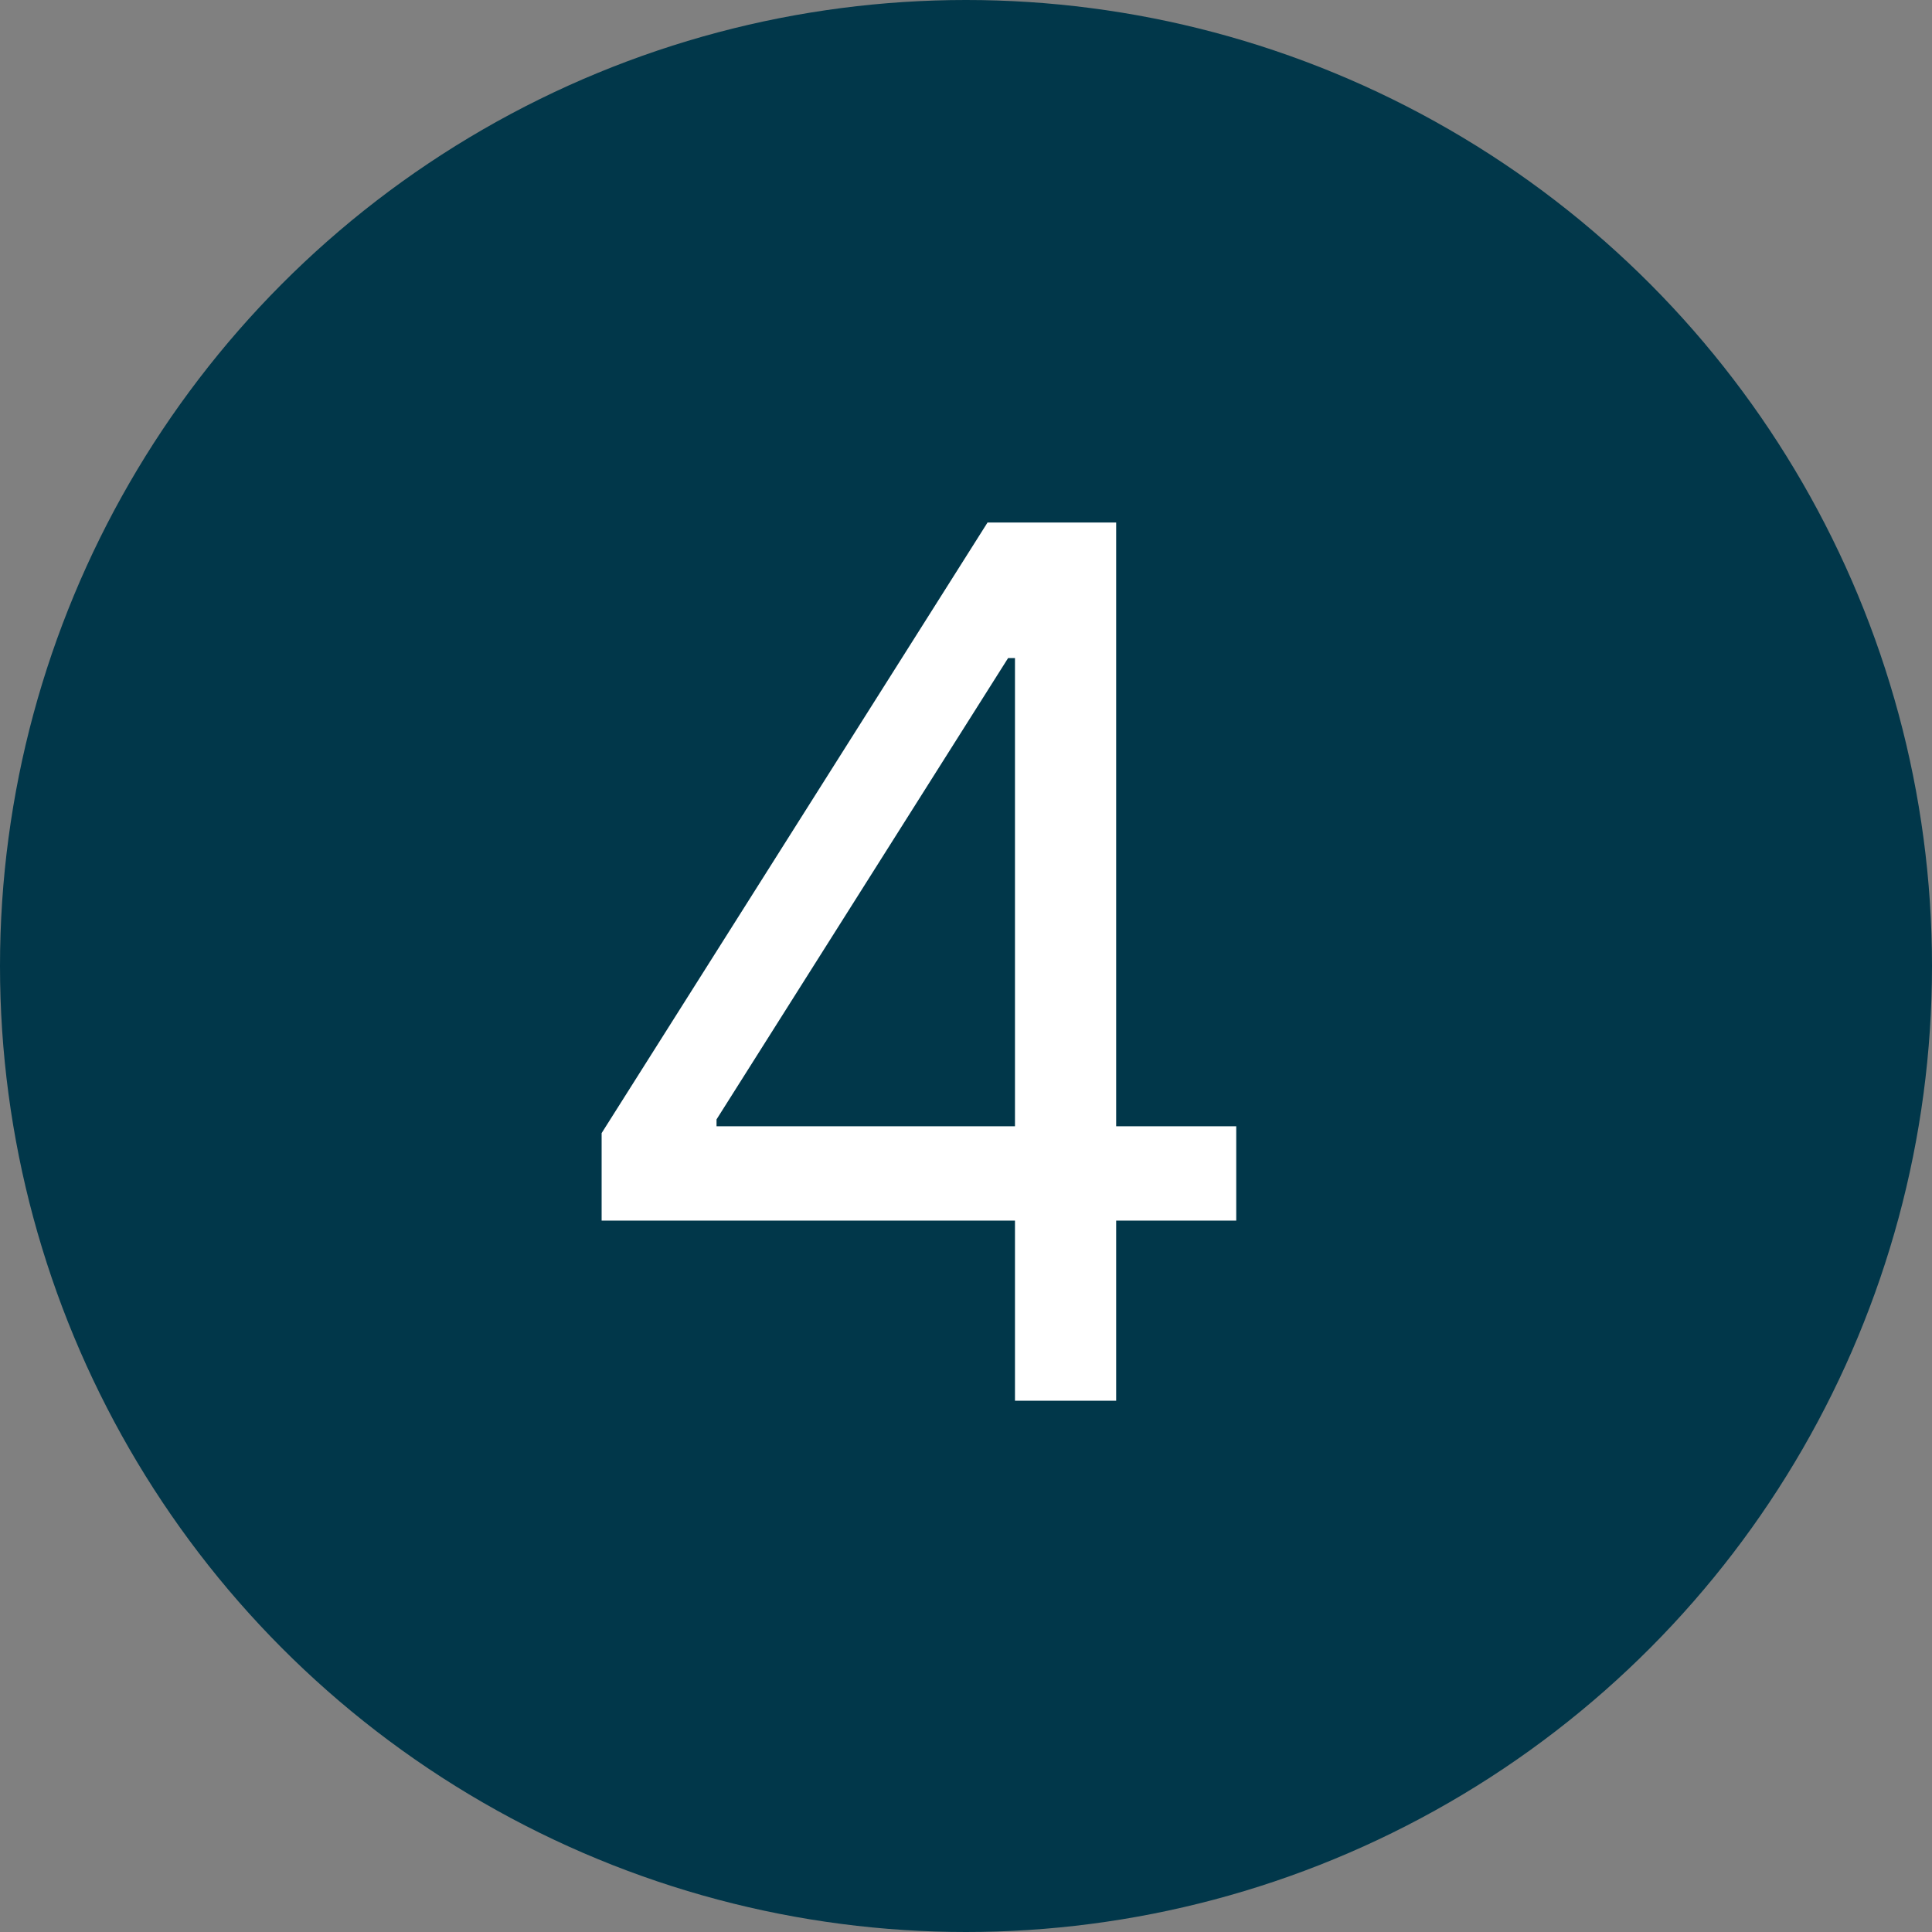 <?xml version="1.0" encoding="UTF-8"?> <svg xmlns="http://www.w3.org/2000/svg" width="40" height="40" viewBox="0 0 40 40" fill="none"><rect x="0" y="0" width="40" height="40" fill="#808080" stroke="none"/> <circle cx="20" cy="20" r="20" fill="#01374A"></circle> <path d="M12.456 25.271V23.46L20.446 10.818H21.76V13.624H20.872L14.835 23.176V23.318H25.595V25.271H12.456ZM21.014 29V24.721V23.878V10.818H23.109V29H21.014Z" fill="white"></path> </svg> 